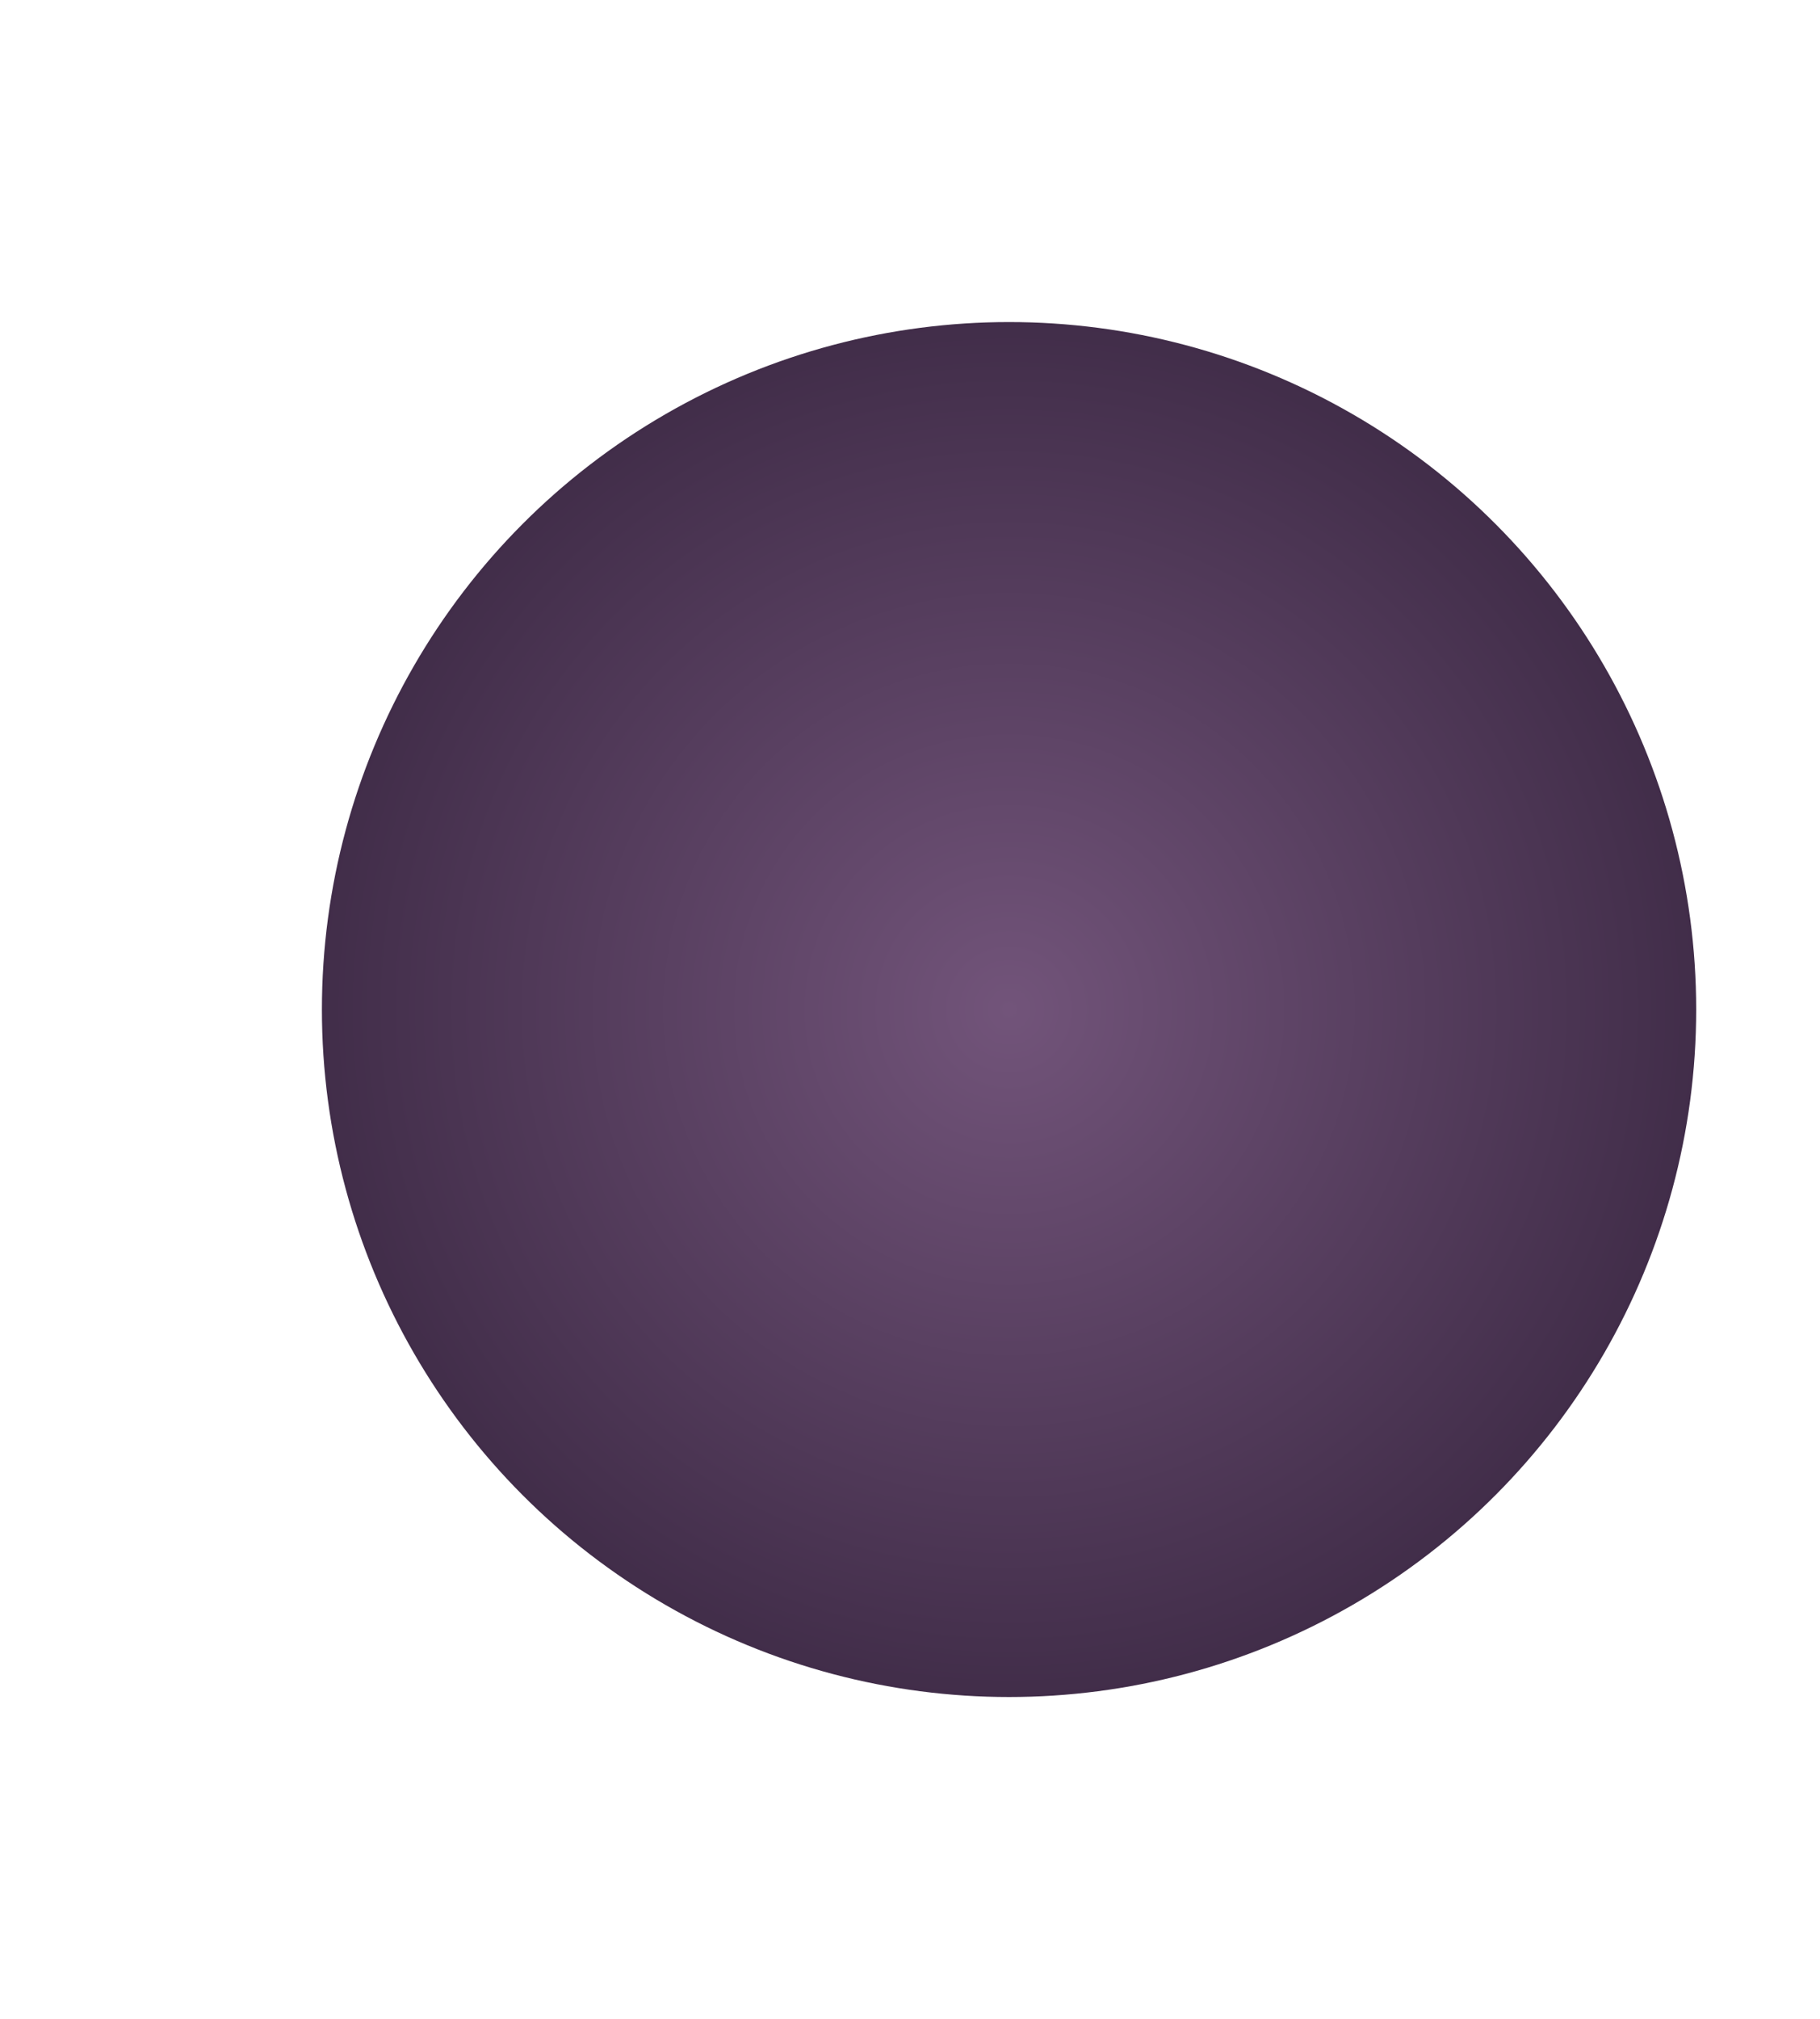 <?xml version="1.0" encoding="UTF-8"?> <svg xmlns="http://www.w3.org/2000/svg" width="735" height="815" viewBox="0 0 735 815" fill="none"> <g filter="url(#filter0_d_276_43)"> <circle cx="407.5" cy="405.5" r="277.5" fill="url(#paint0_radial_276_43)"></circle> </g> <defs> <filter id="filter0_d_276_43" x="0" y="0" width="815" height="815" filterUnits="userSpaceOnUse" color-interpolation-filters="sRGB"> <feFlood flood-opacity="0" result="BackgroundImageFix"></feFlood> <feColorMatrix in="SourceAlpha" type="matrix" values="0 0 0 0 0 0 0 0 0 0 0 0 0 0 0 0 0 0 127 0" result="hardAlpha"></feColorMatrix> <feOffset dy="2"></feOffset> <feGaussianBlur stdDeviation="65"></feGaussianBlur> <feComposite in2="hardAlpha" operator="out"></feComposite> <feColorMatrix type="matrix" values="0 0 0 0 0.325 0 0 0 0 0.235 0 0 0 0 0.357 0 0 0 1 0"></feColorMatrix> <feBlend mode="normal" in2="BackgroundImageFix" result="effect1_dropShadow_276_43"></feBlend> <feBlend mode="normal" in="SourceGraphic" in2="effect1_dropShadow_276_43" result="shape"></feBlend> </filter> <radialGradient id="paint0_radial_276_43" cx="0" cy="0" r="1" gradientUnits="userSpaceOnUse" gradientTransform="translate(407.5 405.5) rotate(90) scale(277.5)"> <stop stop-color="#72547A"></stop> <stop offset="1" stop-color="#412D49"></stop> </radialGradient> </defs> </svg> 